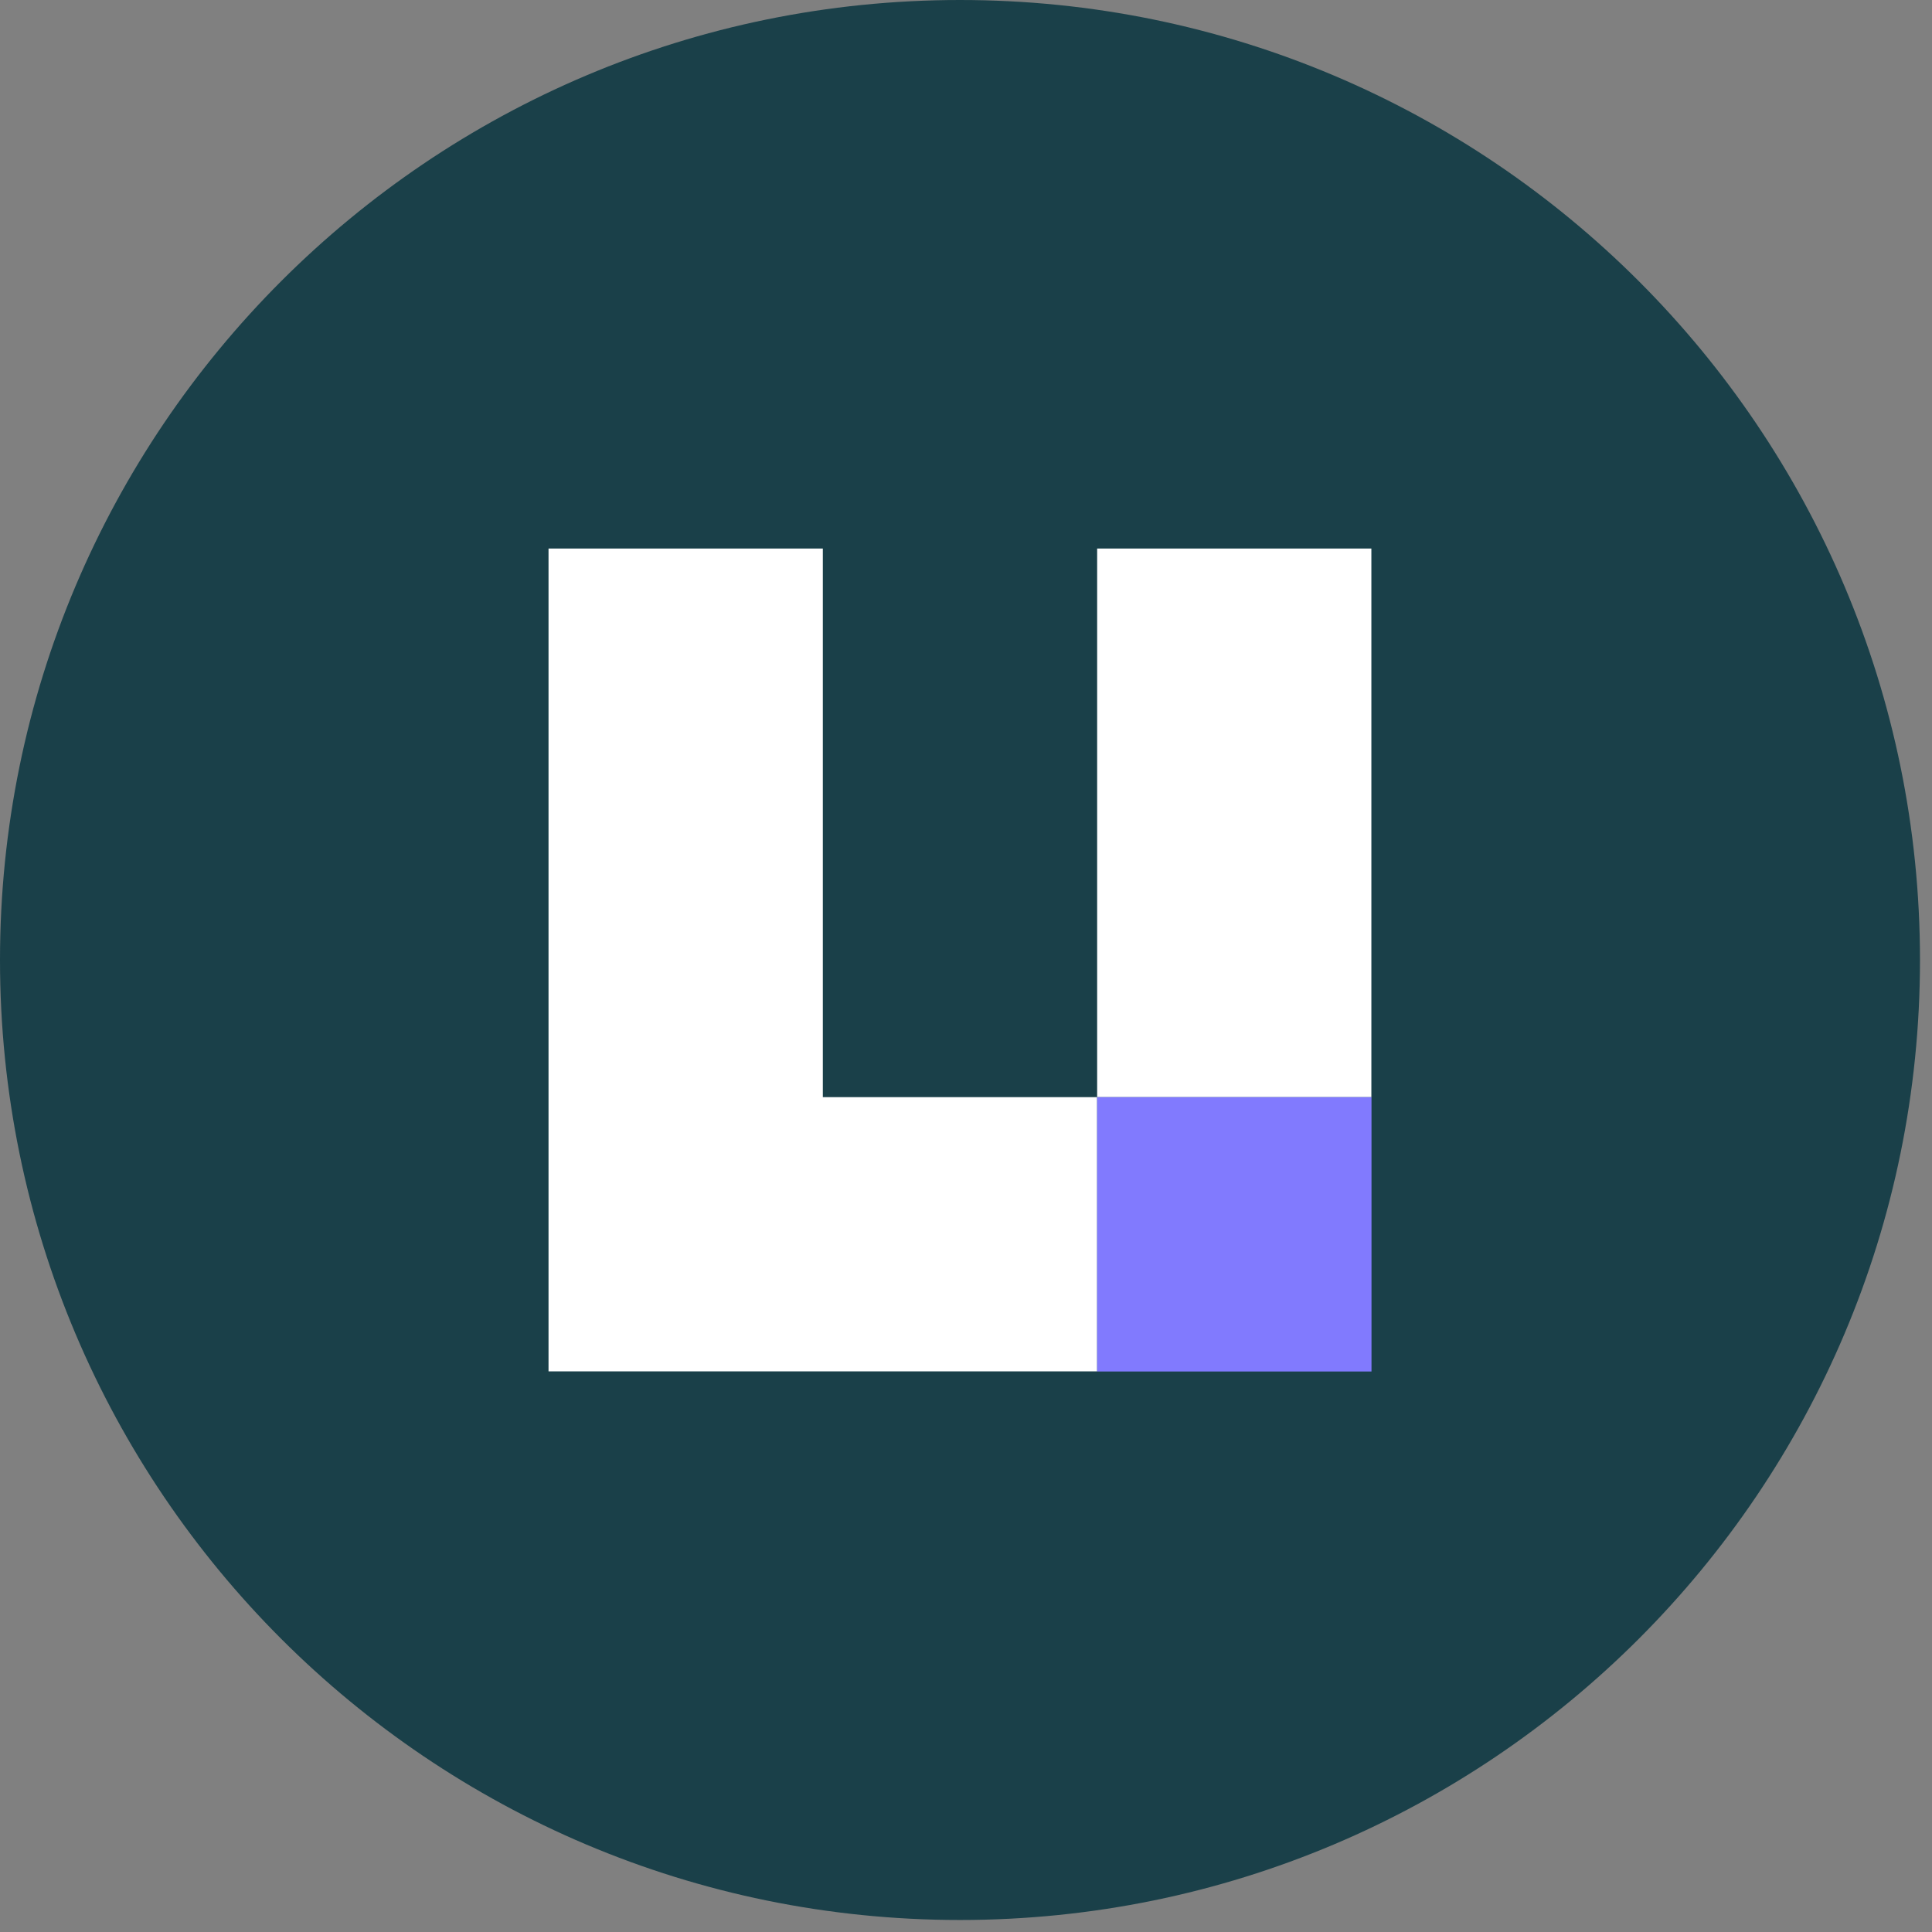 <svg width="60" height="60" viewBox="0 0 60 60" fill="none" xmlns="http://www.w3.org/2000/svg">
<rect x="0" y="0" width="60" height="60" fill="#808080" stroke="none"/>
<path d="M29.814 59.627C46.279 59.627 59.627 46.279 59.627 29.814C59.627 13.348 46.279 0 29.814 0C13.348 0 0 13.348 0 29.814C0 46.279 13.348 59.627 29.814 59.627Z" fill="#1A4049"/>
<path d="M25.554 25.554V17.035H17.035V25.554V34.073V42.589H25.554H34.073V34.073H25.554V25.554Z" fill="white"/>
<path d="M34.073 17.035V25.554V34.073H42.589V25.554V17.035H34.073Z" fill="white"/>
<path d="M42.593 34.074H34.073V42.593H42.593V34.074Z" fill="#817AFE"/>
</svg>
